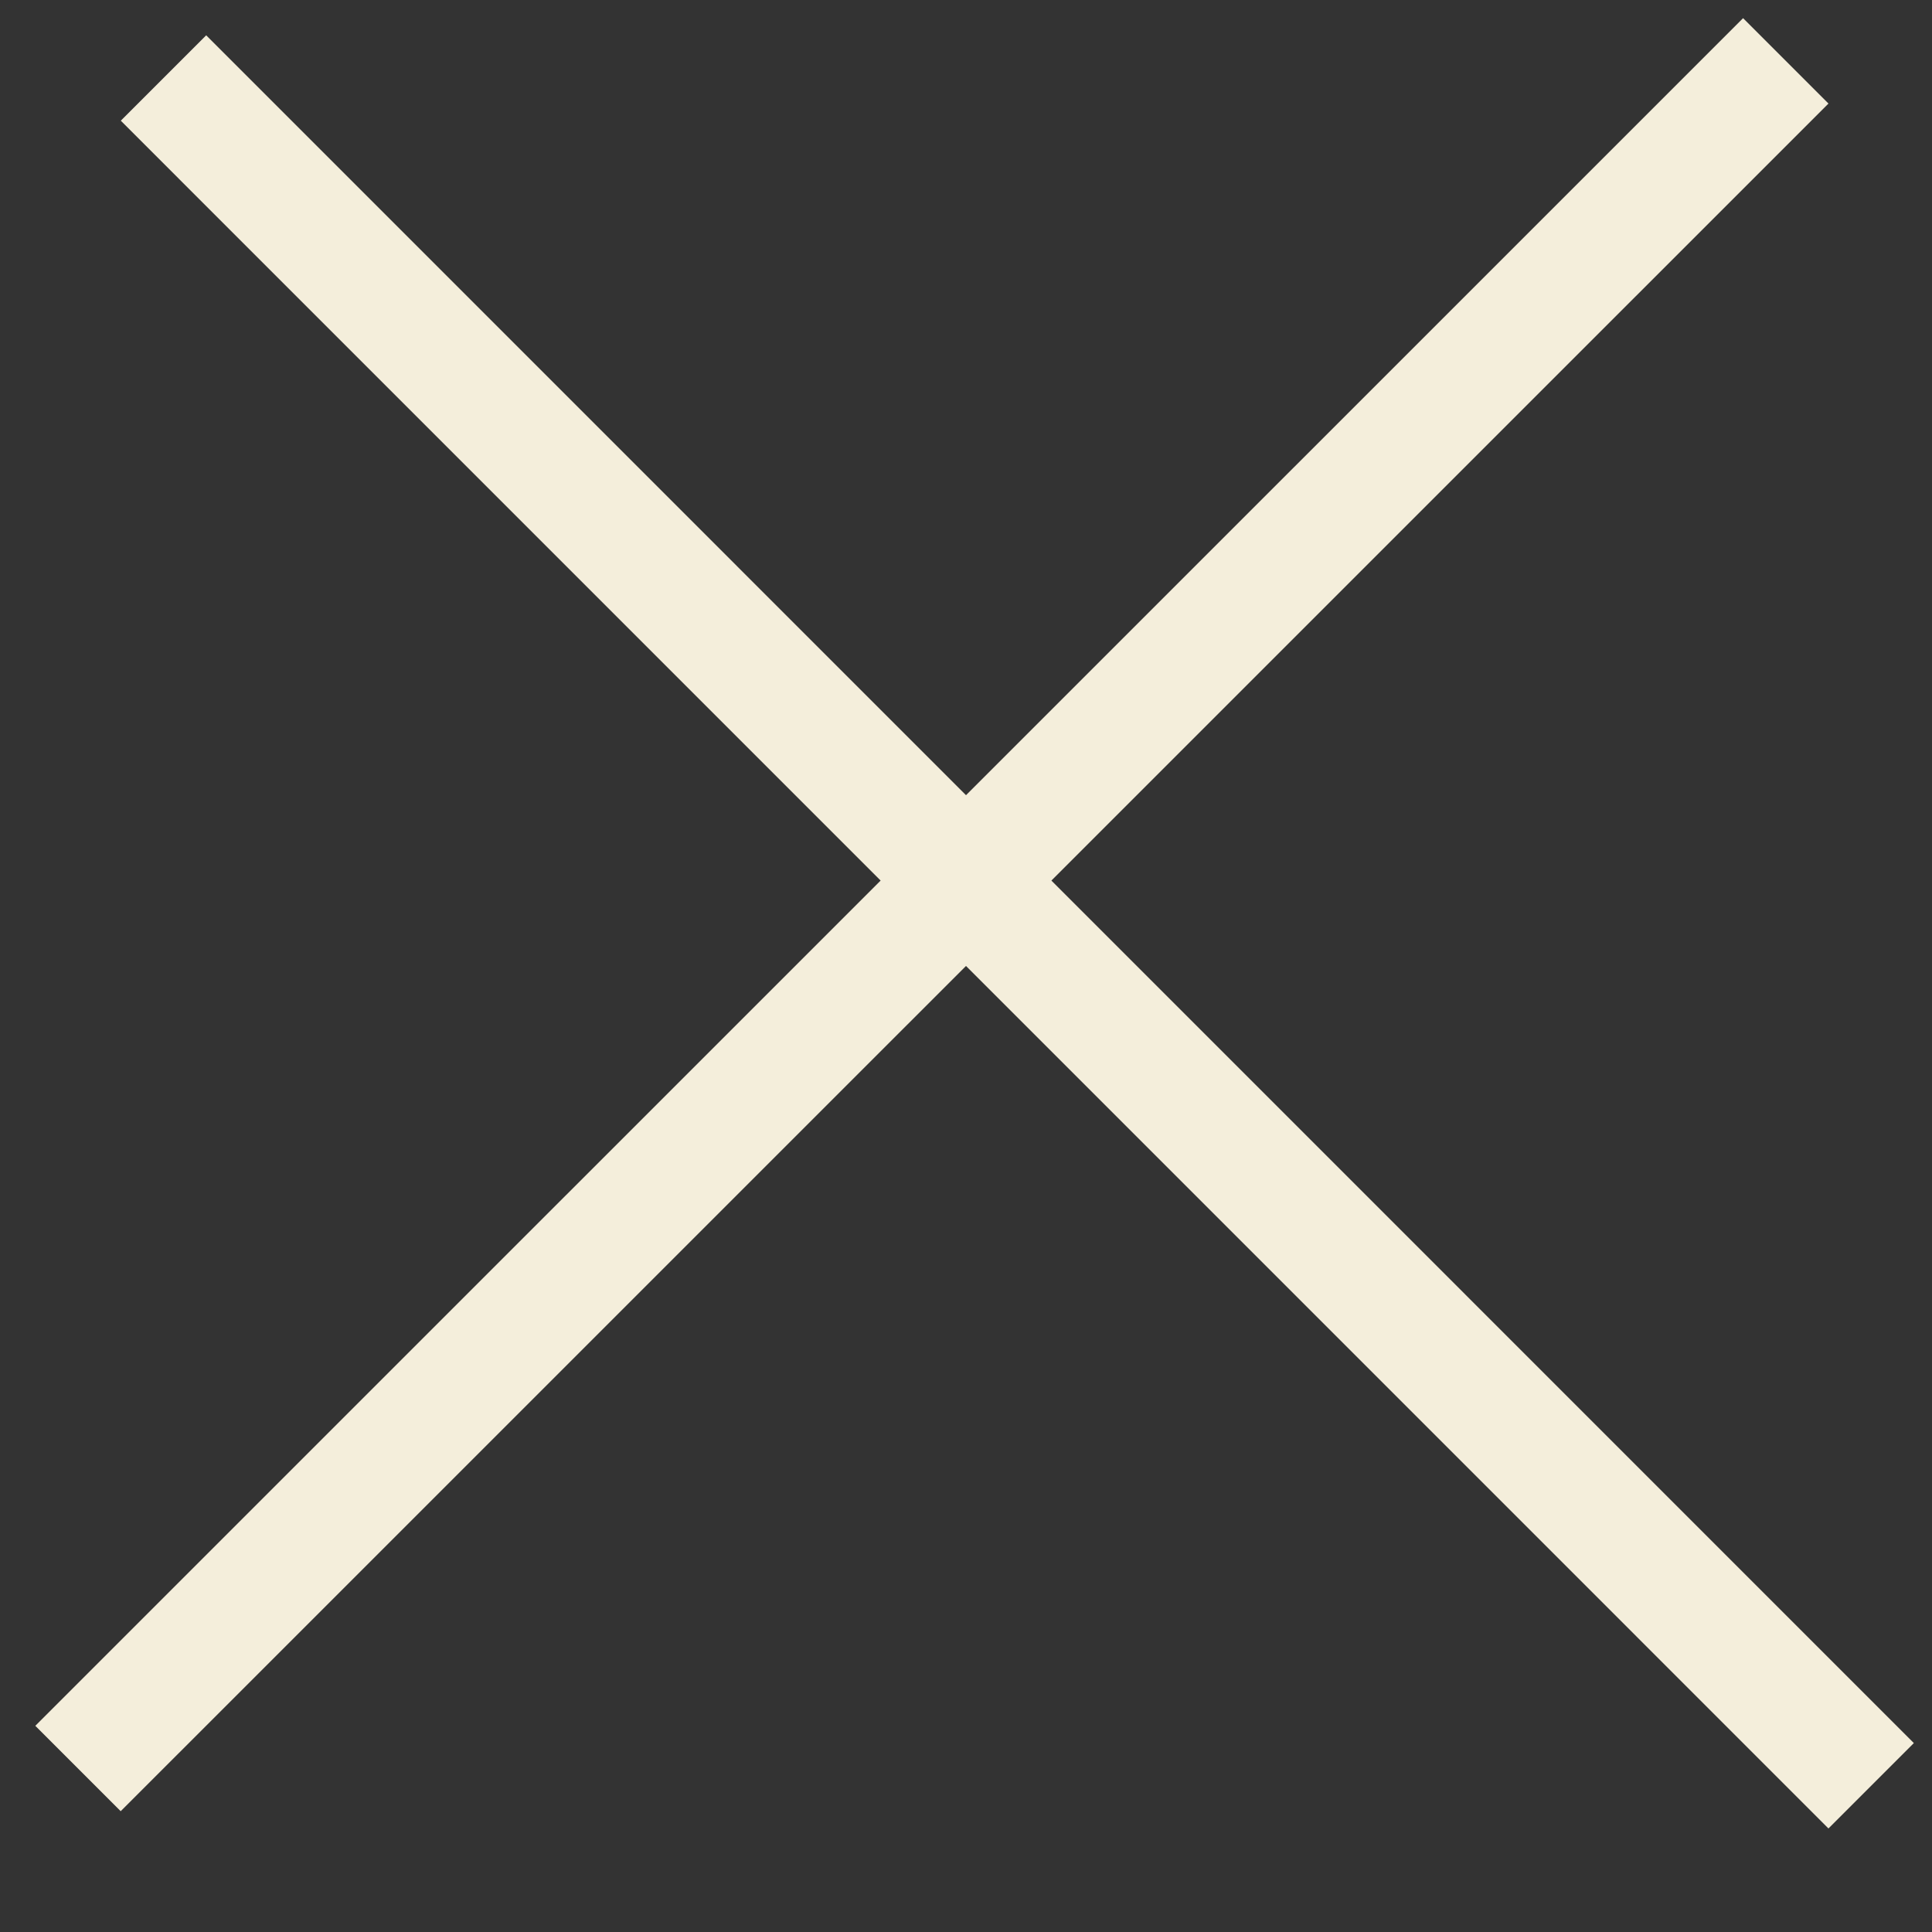 <svg width="16" height="16" viewBox="0 0 16 16" fill="none" xmlns="http://www.w3.org/2000/svg">
<rect x="0" y="0" width="16" height="16" fill="#333333" stroke="none"/>
<line x1="0.646" y1="14.646" x2="14.789" y2="0.504" stroke="#F4EEDB"/>
<line x1="1.354" y1="0.646" x2="15.496" y2="14.789" stroke="#F4EEDB"/>
</svg>
